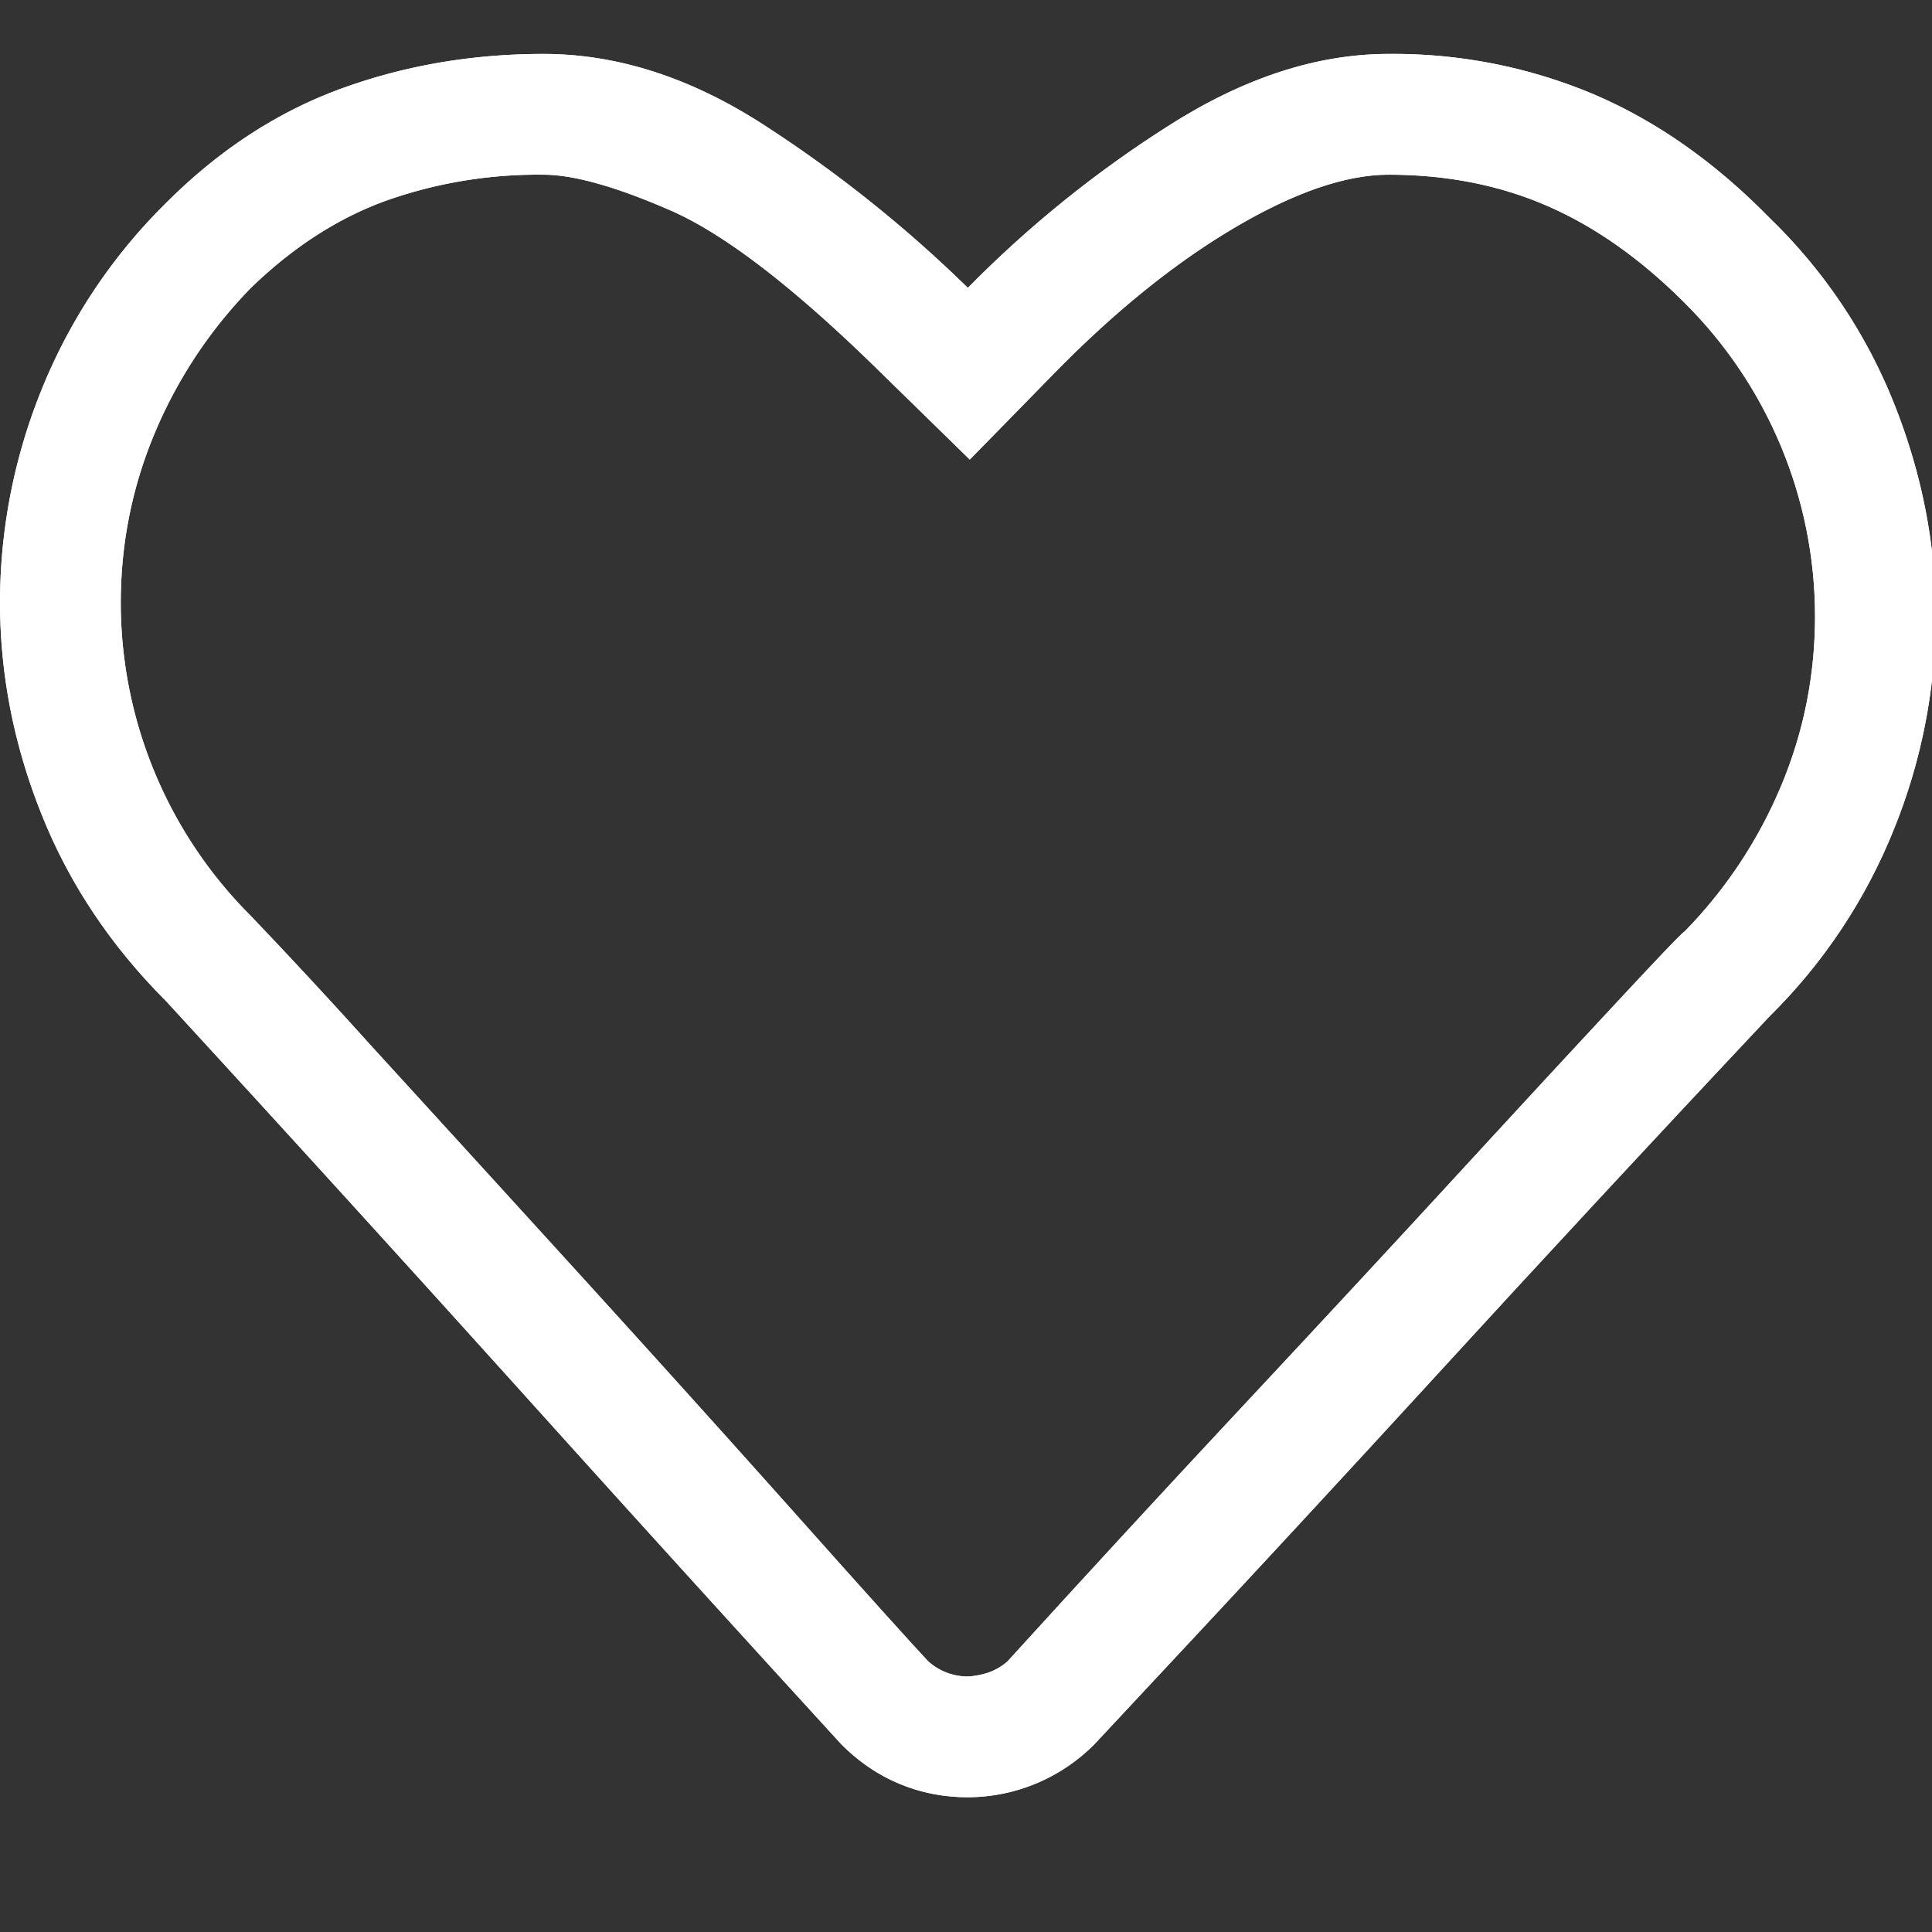 <svg xmlns="http://www.w3.org/2000/svg" width="24" height="24" viewBox="0 0 24 24"><rect x="0" y="0" width="24" height="24" fill="#333333" stroke="none"/><defs><clipPath id="1qana"><path d="M12.023 20.826a.733.733 0 0 1-.492-.188c-.234-.25-.765-.84-1.593-1.769-.829-.93-1.715-1.914-2.66-2.953-.946-1.039-1.829-2.008-2.65-2.906a74.699 74.699 0 0 0-1.51-1.63A5.498 5.498 0 0 1 1.5 7.49c0-.734.14-1.437.422-2.11a5.771 5.771 0 0 1 1.195-1.804c.516-.5 1.07-.86 1.664-1.078A5.657 5.657 0 0 1 6.75 2.17c.375 0 .902.148 1.582.445.68.297 1.559.977 2.637 2.04l1.078 1.054 1.055-1.078c.75-.766 1.496-1.367 2.238-1.805.742-.437 1.379-.656 1.91-.656.719 0 1.375.129 1.969.387.594.258 1.164.66 1.71 1.207a5.498 5.498 0 0 1 1.618 3.89c0 .735-.14 1.438-.422 2.11a5.771 5.771 0 0 1-1.195 1.804c-.032.016-.309.305-.832.868-.524.562-1.188 1.28-1.993 2.156-.804.875-1.703 1.844-2.695 2.906a319.496 319.496 0 0 0-2.894 3.14.715.715 0 0 1-.282.153.962.962 0 0 1-.21.035zm0 1.5a2.223 2.223 0 0 0 1.57-.656l1.302-1.395c.867-.93 1.82-1.96 2.859-3.093a476.321 476.321 0 0 1 4.23-4.559 6.838 6.838 0 0 0 1.547-2.332 7.101 7.101 0 0 0 .516-2.637c0-.89-.172-1.77-.516-2.636a6.602 6.602 0 0 0-1.547-2.309c-.672-.687-1.398-1.2-2.18-1.535A6.399 6.399 0 0 0 17.25.67c-.89 0-1.8.297-2.73.89a14.09 14.09 0 0 0-2.497 2.016 16.2 16.2 0 0 0-2.52-2.015C8.59.967 7.673.67 6.75.67c-.89 0-1.73.145-2.52.434-.789.289-1.511.761-2.168 1.418a6.868 6.868 0 0 0-1.546 2.32A7.041 7.041 0 0 0 0 7.479c0 .898.172 1.777.516 2.636.343.86.859 1.633 1.546 2.32a686.55 686.55 0 0 1 4.477 4.922 734.417 734.417 0 0 0 3.914 4.313c.219.219.461.383.727.492.265.11.547.164.843.164z"/></clipPath></defs><g><g><g><path fill="#fff" d="M12.023 20.826a.733.733 0 0 1-.492-.188c-.234-.25-.765-.84-1.593-1.769-.829-.93-1.715-1.914-2.66-2.953-.946-1.039-1.829-2.008-2.65-2.906a74.699 74.699 0 0 0-1.51-1.63A5.498 5.498 0 0 1 1.5 7.49c0-.734.14-1.437.422-2.11a5.771 5.771 0 0 1 1.195-1.804c.516-.5 1.07-.86 1.664-1.078A5.657 5.657 0 0 1 6.75 2.17c.375 0 .902.148 1.582.445.68.297 1.559.977 2.637 2.04l1.078 1.054 1.055-1.078c.75-.766 1.496-1.367 2.238-1.805.742-.437 1.379-.656 1.91-.656.719 0 1.375.129 1.969.387.594.258 1.164.66 1.71 1.207a5.498 5.498 0 0 1 1.618 3.89c0 .735-.14 1.438-.422 2.11a5.771 5.771 0 0 1-1.195 1.804c-.032.016-.309.305-.832.868-.524.562-1.188 1.28-1.993 2.156-.804.875-1.703 1.844-2.695 2.906a319.496 319.496 0 0 0-2.894 3.14.715.715 0 0 1-.282.153.962.962 0 0 1-.21.035zm0 1.5a2.223 2.223 0 0 0 1.57-.656l1.302-1.395c.867-.93 1.82-1.96 2.859-3.093a476.321 476.321 0 0 1 4.23-4.559 6.838 6.838 0 0 0 1.547-2.332 7.101 7.101 0 0 0 .516-2.637c0-.89-.172-1.77-.516-2.636a6.602 6.602 0 0 0-1.547-2.309c-.672-.687-1.398-1.2-2.18-1.535A6.399 6.399 0 0 0 17.25.67c-.89 0-1.8.297-2.73.89a14.09 14.09 0 0 0-2.497 2.016 16.2 16.2 0 0 0-2.52-2.015C8.59.967 7.673.67 6.75.67c-.89 0-1.73.145-2.52.434-.789.289-1.511.761-2.168 1.418a6.868 6.868 0 0 0-1.546 2.32A7.041 7.041 0 0 0 0 7.479c0 .898.172 1.777.516 2.636.343.86.859 1.633 1.546 2.32a686.55 686.55 0 0 1 4.477 4.922 734.417 734.417 0 0 0 3.914 4.313c.219.219.461.383.727.492.265.11.547.164.843.164z"/></g><g clip-path="url(#1qana)"><path fill="#fff" d="M0-1h24v24H0z"/></g></g></g></svg>